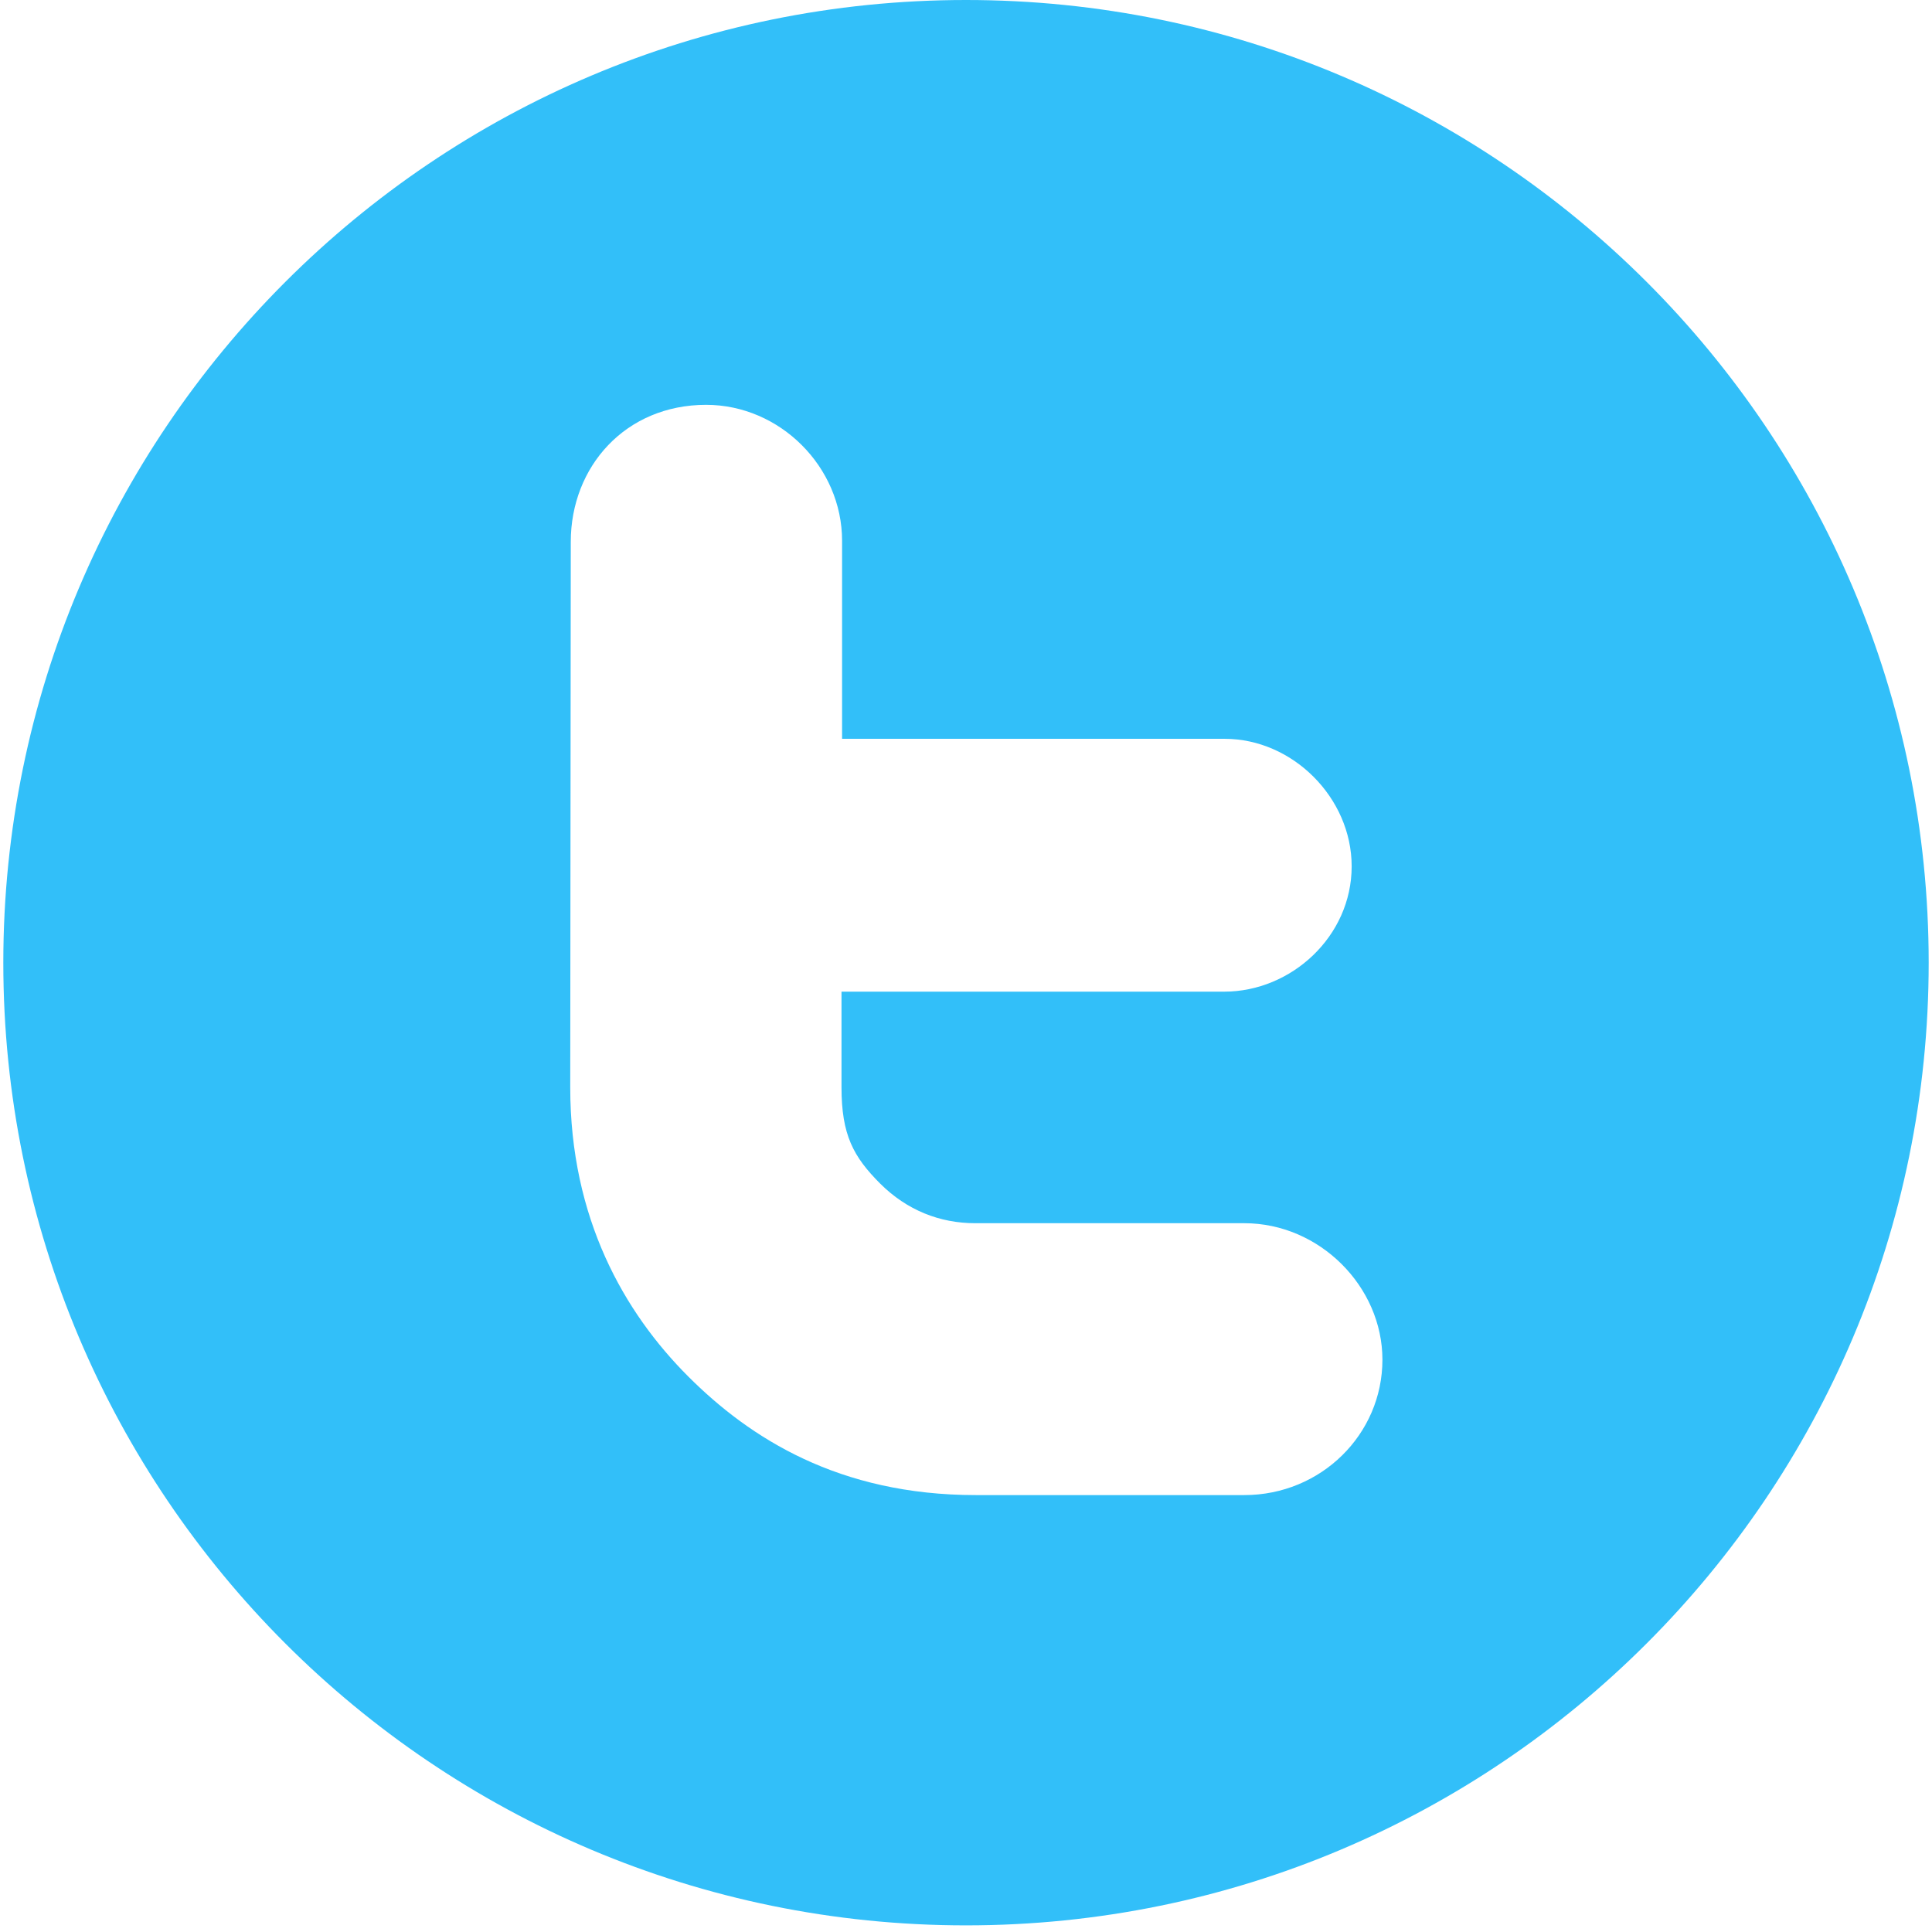 <?xml version="1.0" encoding="utf-8"?>
<!-- Generator: Adobe Illustrator 16.0.0, SVG Export Plug-In . SVG Version: 6.00 Build 0)  -->
<!DOCTYPE svg PUBLIC "-//W3C//DTD SVG 1.1//EN" "http://www.w3.org/Graphics/SVG/1.1/DTD/svg11.dtd">
<svg version="1.1" id="Layer_1" xmlns="http://www.w3.org/2000/svg" xmlns:xlink="http://www.w3.org/1999/xlink" x="0px" y="0px"
	 width="200px" height="200px" viewBox="0 0 200 200" enable-background="new 0 0 200 200" xml:space="preserve">
<path fill-rule="evenodd" clip-rule="evenodd" fill="#32BFF9" d="M100,0C44.964,0,0.343,44.616,0.343,99.657
	c0,55.04,44.621,99.657,99.657,99.657s99.657-44.617,99.657-99.657C199.657,44.616,155.036,0,100,0z M128.808,154.771h-27.795
	c-14.188,0-23.396-5.908-29.767-12.279c-6.601-6.602-12.216-16.328-12.216-29.936c0-4.287,0.056-51.538,0.056-56.46
	c0-7.798,5.671-14.188,14.01-14.188c7.647,0,14.076,6.428,14.076,14.075c0,3.702,0,20.499,0,20.499s35.9,0,39.607,0
	c7.023,0,13.145,6.098,13.145,13.2c0,7.258-6.255,12.974-13.201,12.974c-3.884,0-39.611,0-39.611,0s0,8.684,0,9.9
	c0,4.922,1.22,7.18,3.995,9.961c2.782,2.777,6.195,4.109,9.846,4.109h27.855c7.795,0,14.3,6.562,14.3,14.131
	C143.107,148.478,136.757,154.771,128.808,154.771z"/>
</svg>
